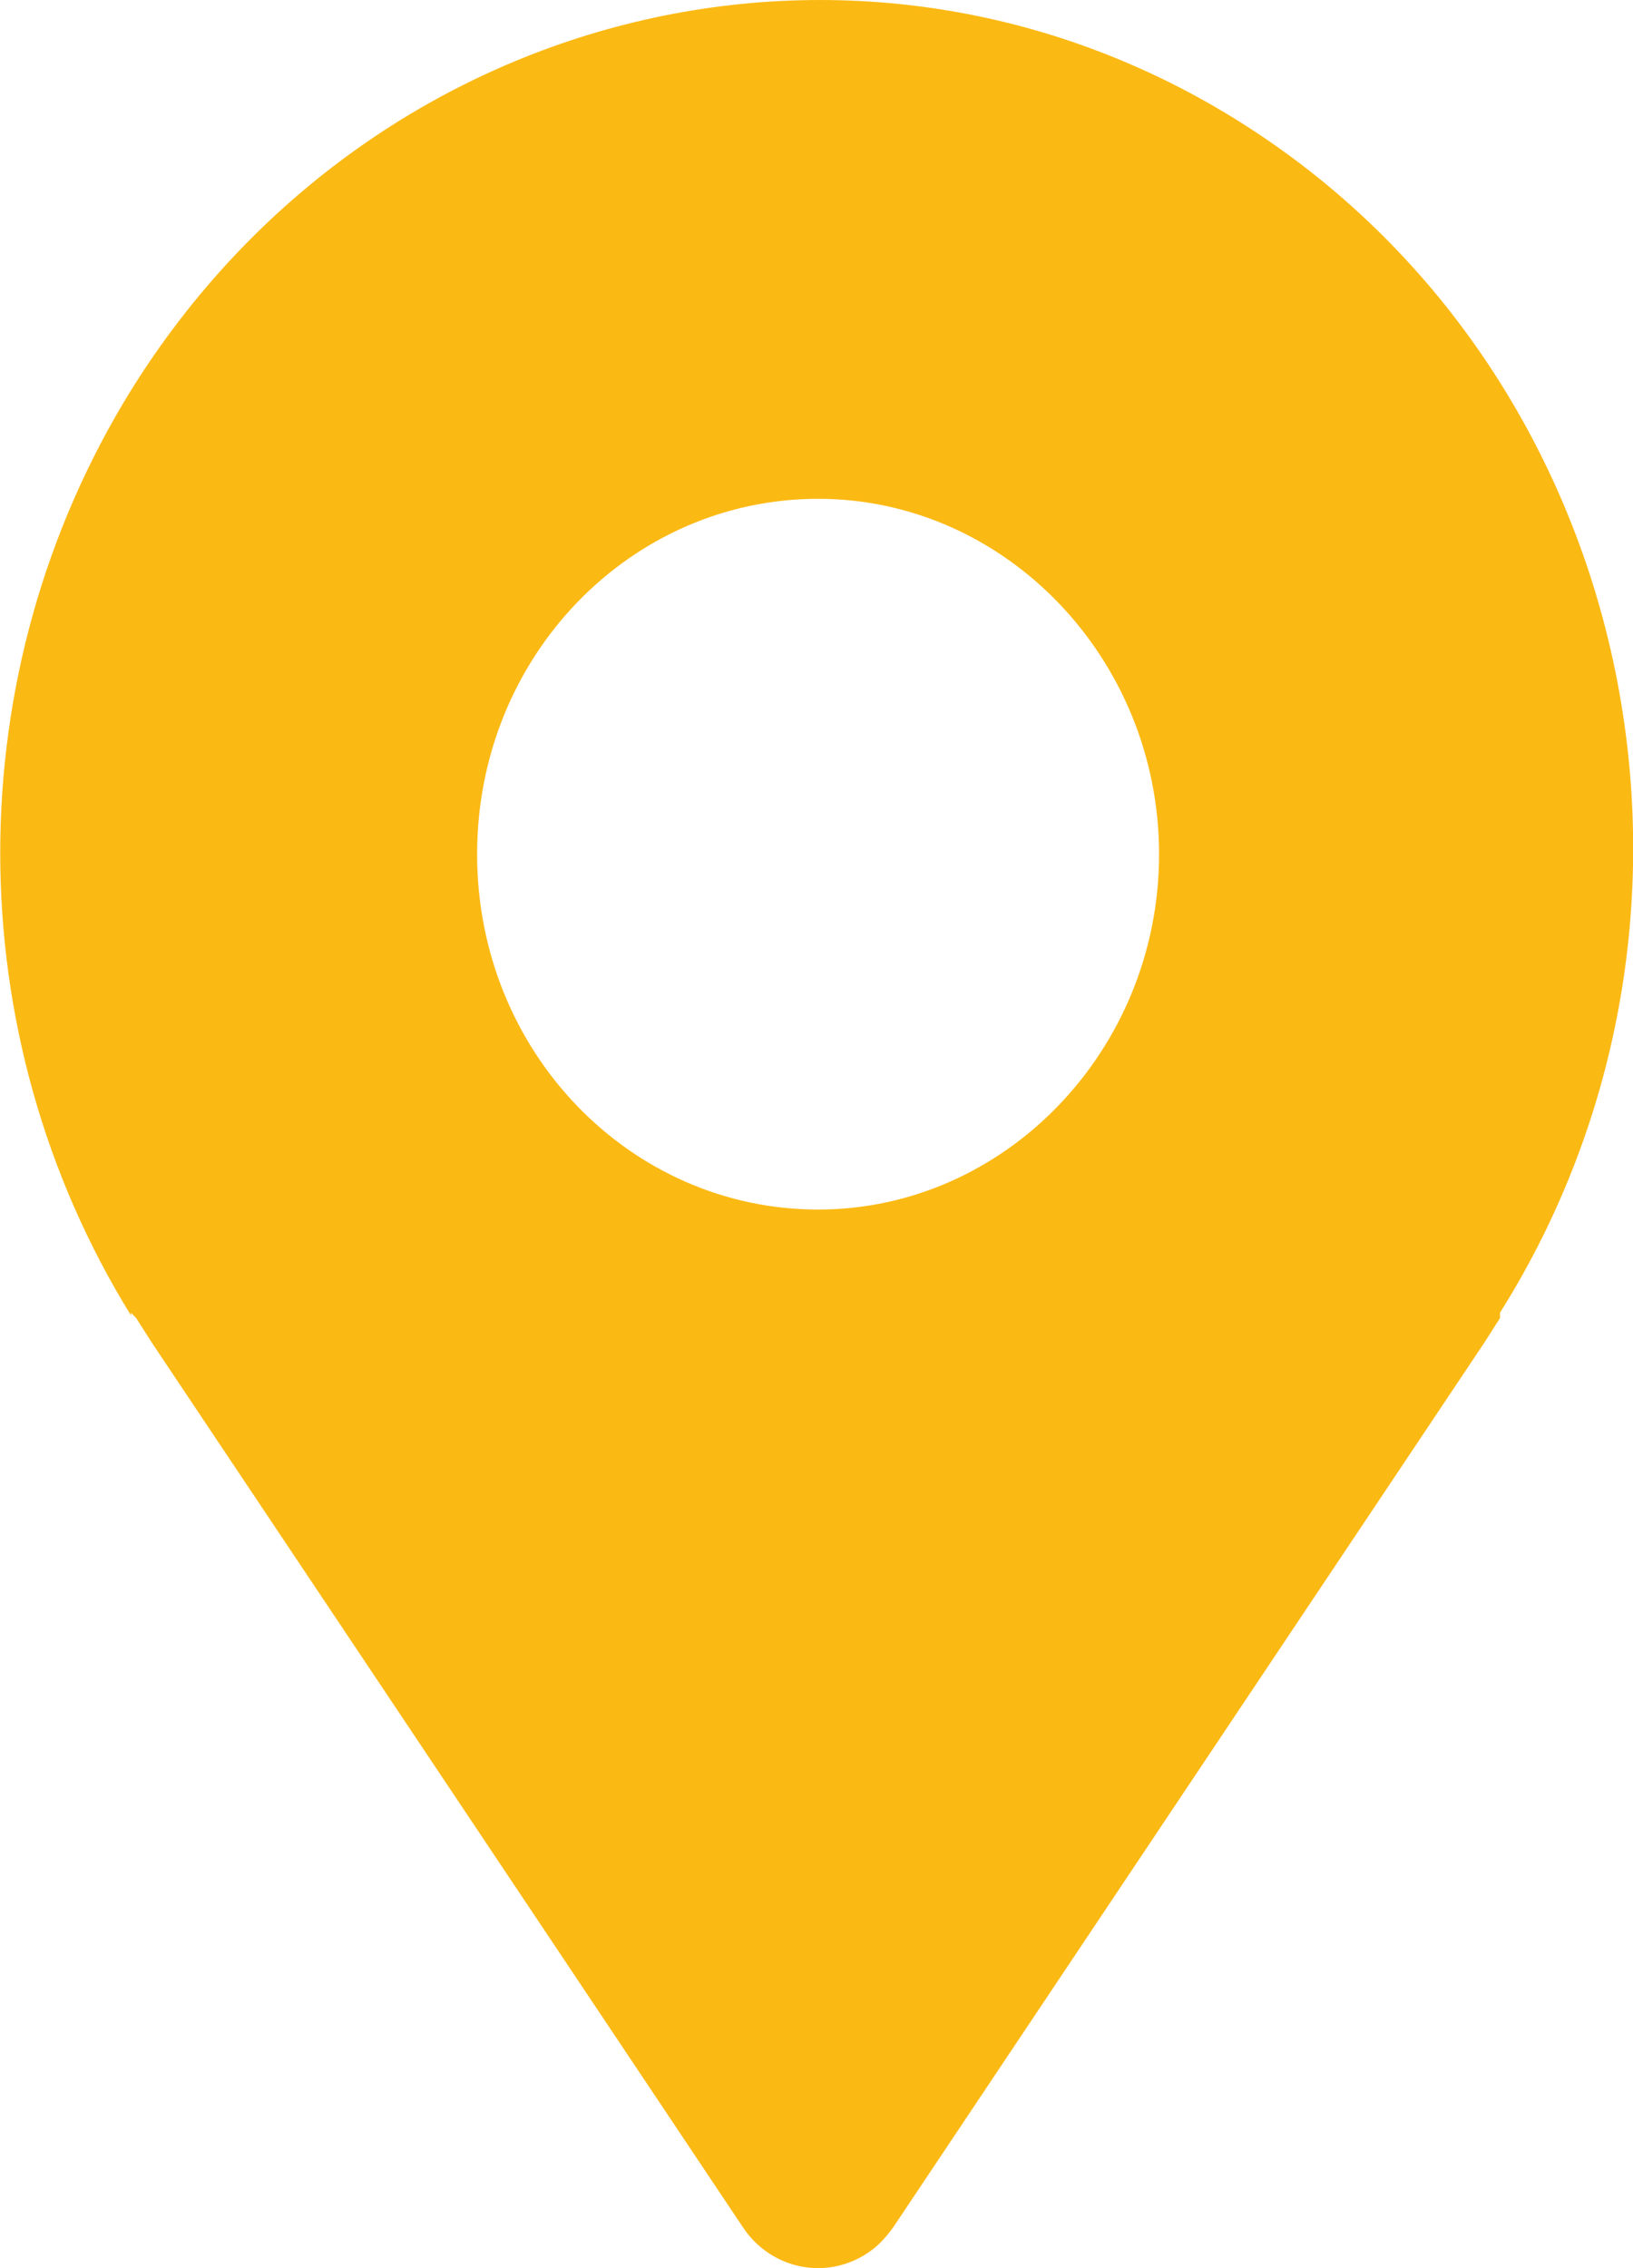 <svg width="18" height="25" viewBox="0 0 18 25" fill="none" xmlns="http://www.w3.org/2000/svg">
<path d="M9.018 5.498C11.083 5.498 12.776 7.263 12.776 9.415C12.776 11.568 11.083 13.332 9.018 13.332C6.952 13.332 5.259 11.598 5.259 9.415C5.259 7.233 6.952 5.498 9.018 5.498ZM1.444 14.469L1.501 14.528C1.501 14.528 1.616 14.708 1.673 14.798L8.186 24.545C8.501 25.024 9.132 25.143 9.591 24.814C9.677 24.755 9.763 24.665 9.849 24.545L16.362 14.798C16.362 14.798 16.477 14.618 16.534 14.528V14.469C19.259 10.133 18.083 4.302 13.895 1.492C9.706 -1.319 4.14 -0.033 1.444 4.302C-0.478 7.412 -0.478 11.389 1.444 14.499V14.469Z" fill="#FBB914"/>
</svg>

